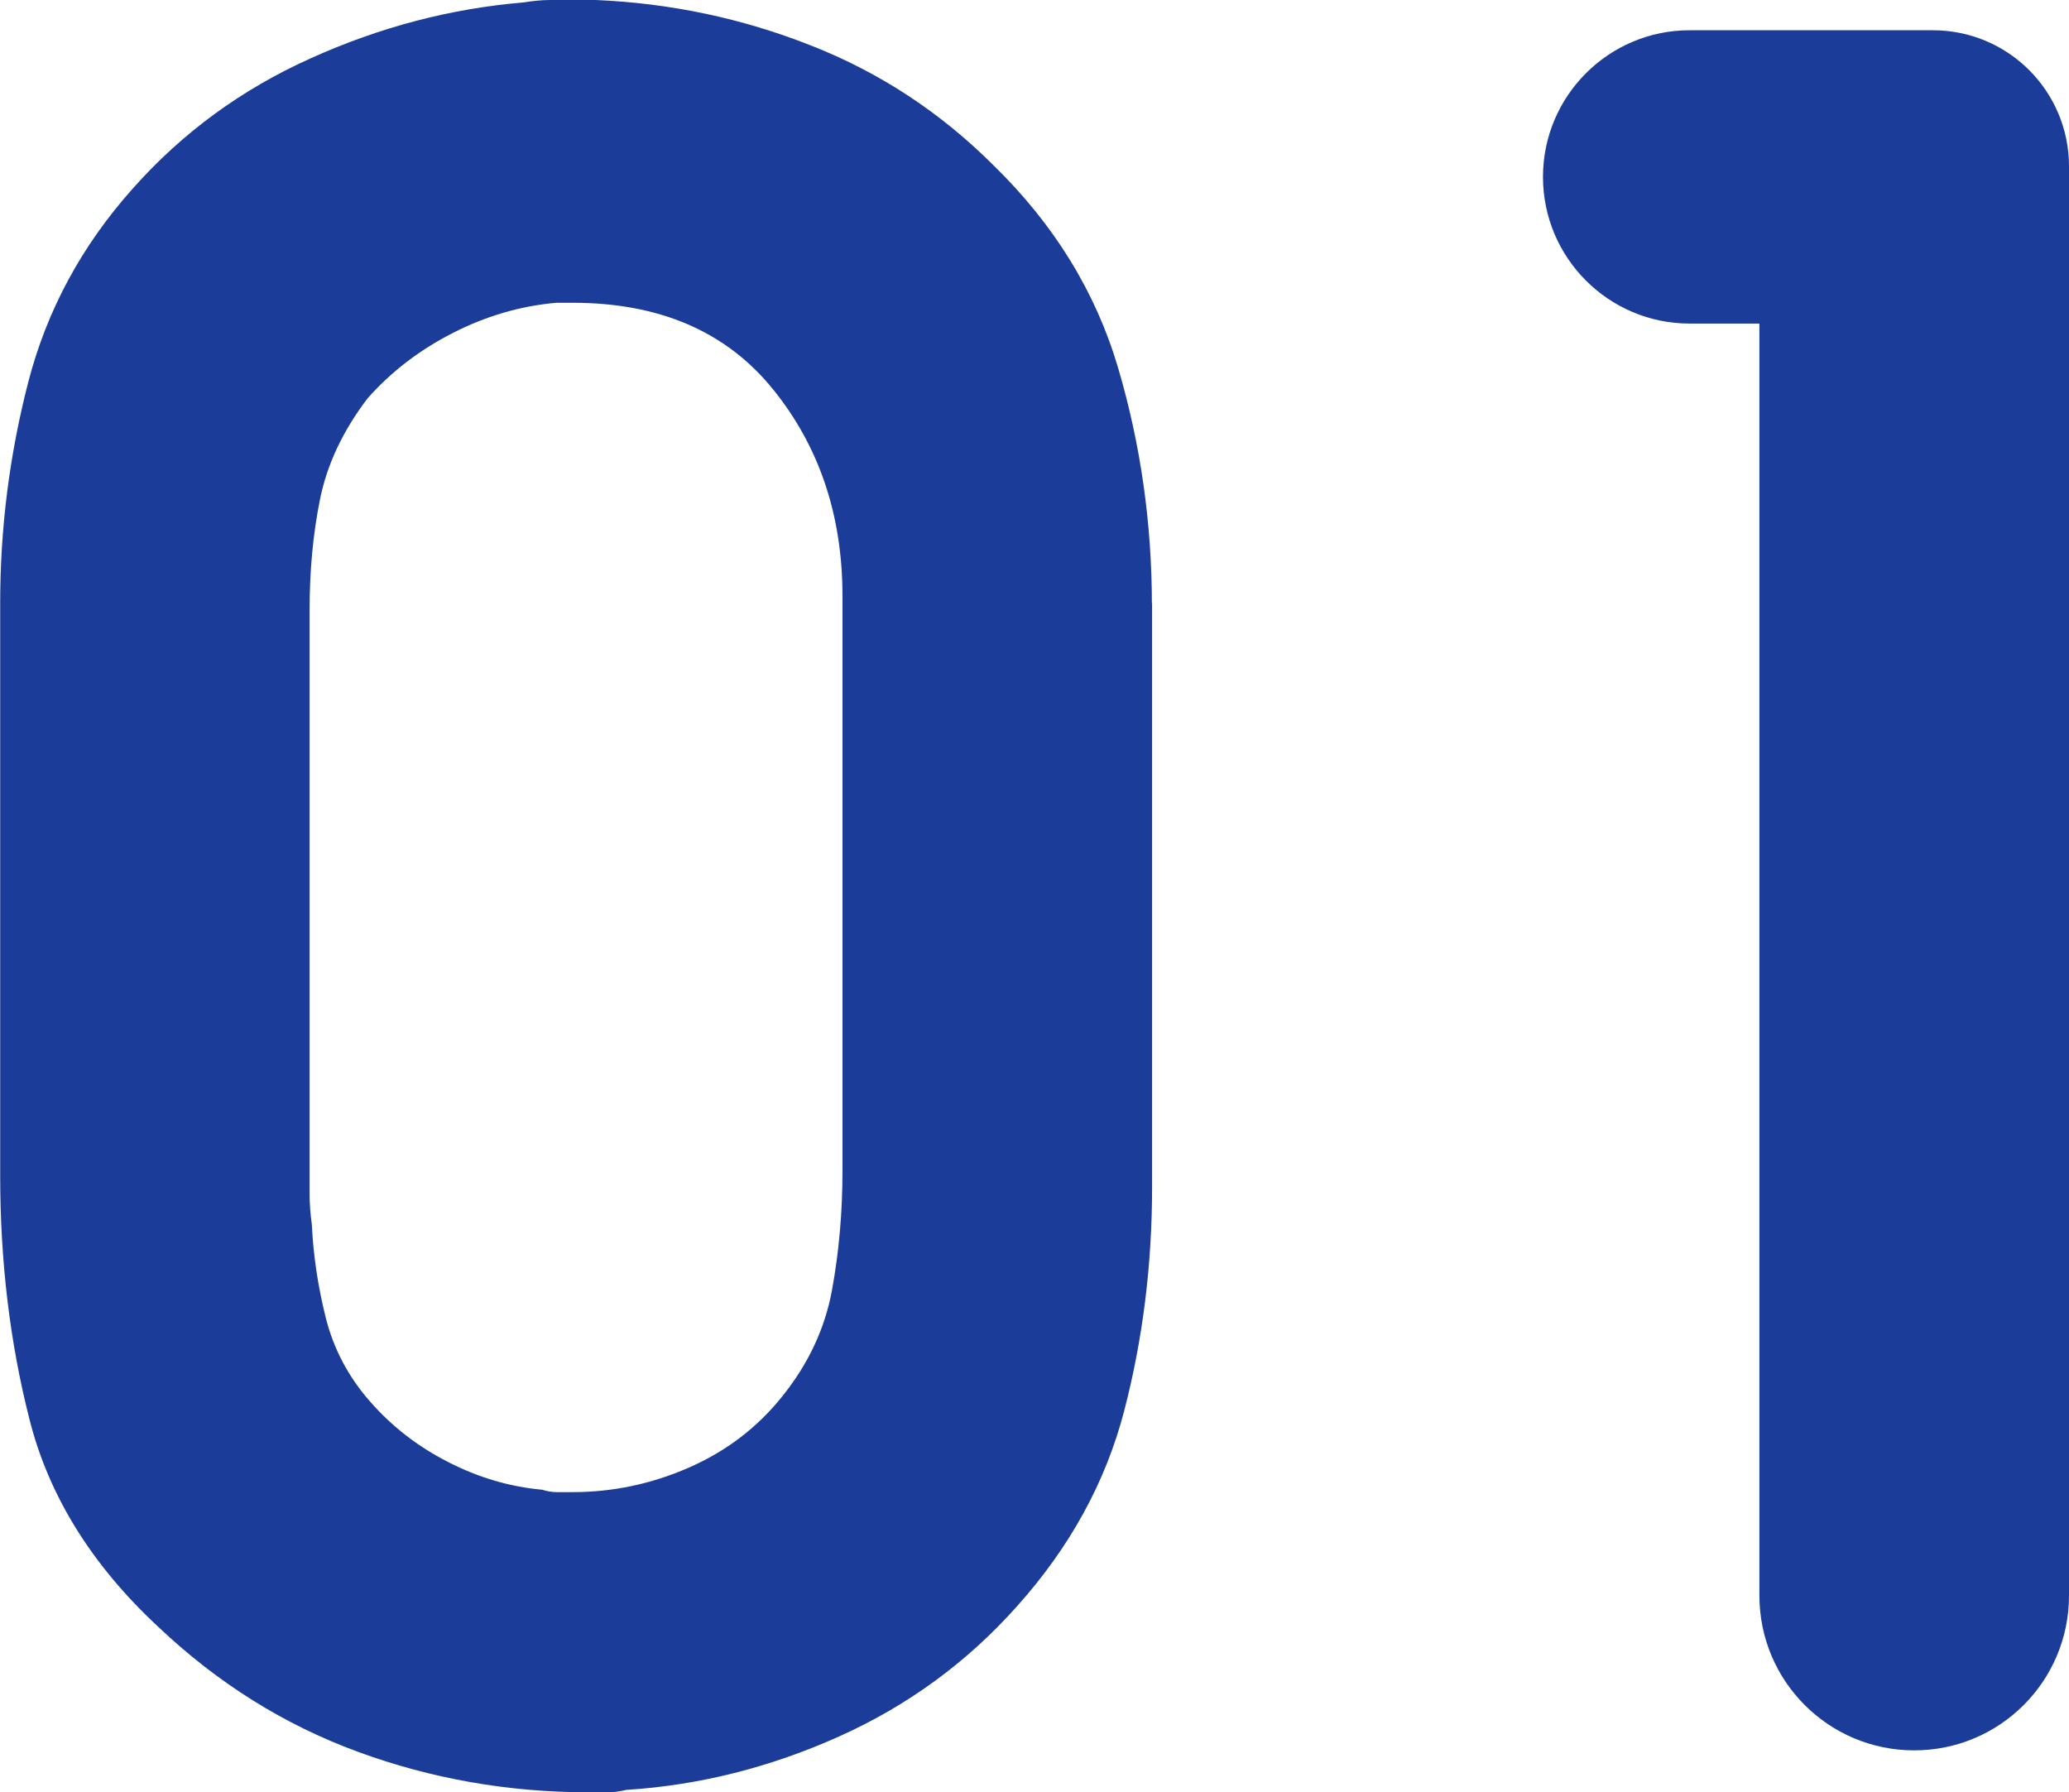 <svg height="96.55" viewBox="0 0 111.47 96.55" width="111.47" xmlns="http://www.w3.org/2000/svg"><g fill="#1b3d99"><path d="m62.07 32.48v31.47c0 4.18-.5 8.19-1.5 12.04s-2.93 7.36-5.77 10.53c-2.68 3.01-5.87 5.35-9.59 7.02s-7.54 2.63-11.47 2.88c-.33.08-.67.13-1 .13h-1c-4.35 0-8.51-.73-12.48-2.19s-7.54-3.7-10.72-6.71c-3.6-3.34-5.92-7.08-6.96-11.22-1.05-4.14-1.57-8.5-1.57-13.1v-30.85c0-4.01.5-7.96 1.5-11.85s2.88-7.38 5.64-10.47c2.67-3.01 5.87-5.35 9.59-7.02 3.72-1.68 7.54-2.68 11.47-3.01.5-.08.98-.13 1.44-.13h2.44c4.01.17 7.88.98 11.6 2.45 3.72 1.46 7 3.62 9.84 6.46 3.26 3.18 5.5 6.81 6.71 10.91s1.82 8.36 1.82 12.79v-.13zm-45.39.25v31.6c0 .5.04 1.05.12 1.63.08 1.67.33 3.34.75 5.02.42 1.67 1.21 3.18 2.38 4.51 1.17 1.34 2.57 2.43 4.2 3.26 1.63.84 3.32 1.34 5.08 1.5.25.08.52.13.82.13h.81c2.17 0 4.26-.44 6.27-1.32s3.68-2.15 5.02-3.82c1.42-1.76 2.32-3.68 2.7-5.77s.56-4.22.56-6.39v-30.97c0-4.35-1.25-8.07-3.76-11.16s-6.1-4.64-10.78-4.64h-.88c-1.92.17-3.78.71-5.58 1.63s-3.32 2.09-4.58 3.51c-1.34 1.76-2.19 3.57-2.57 5.45s-.56 3.87-.56 5.96z"/><path d="m94.79 17.43h-3.76c-4.36 0-7.9-3.54-7.9-7.9s3.54-7.9 7.9-7.9h13.11c4.05 0 7.33 3.28 7.33 7.33v76.99c0 4.61-3.73 8.34-8.34 8.34s-8.34-3.73-8.34-8.34z"/></g></svg>